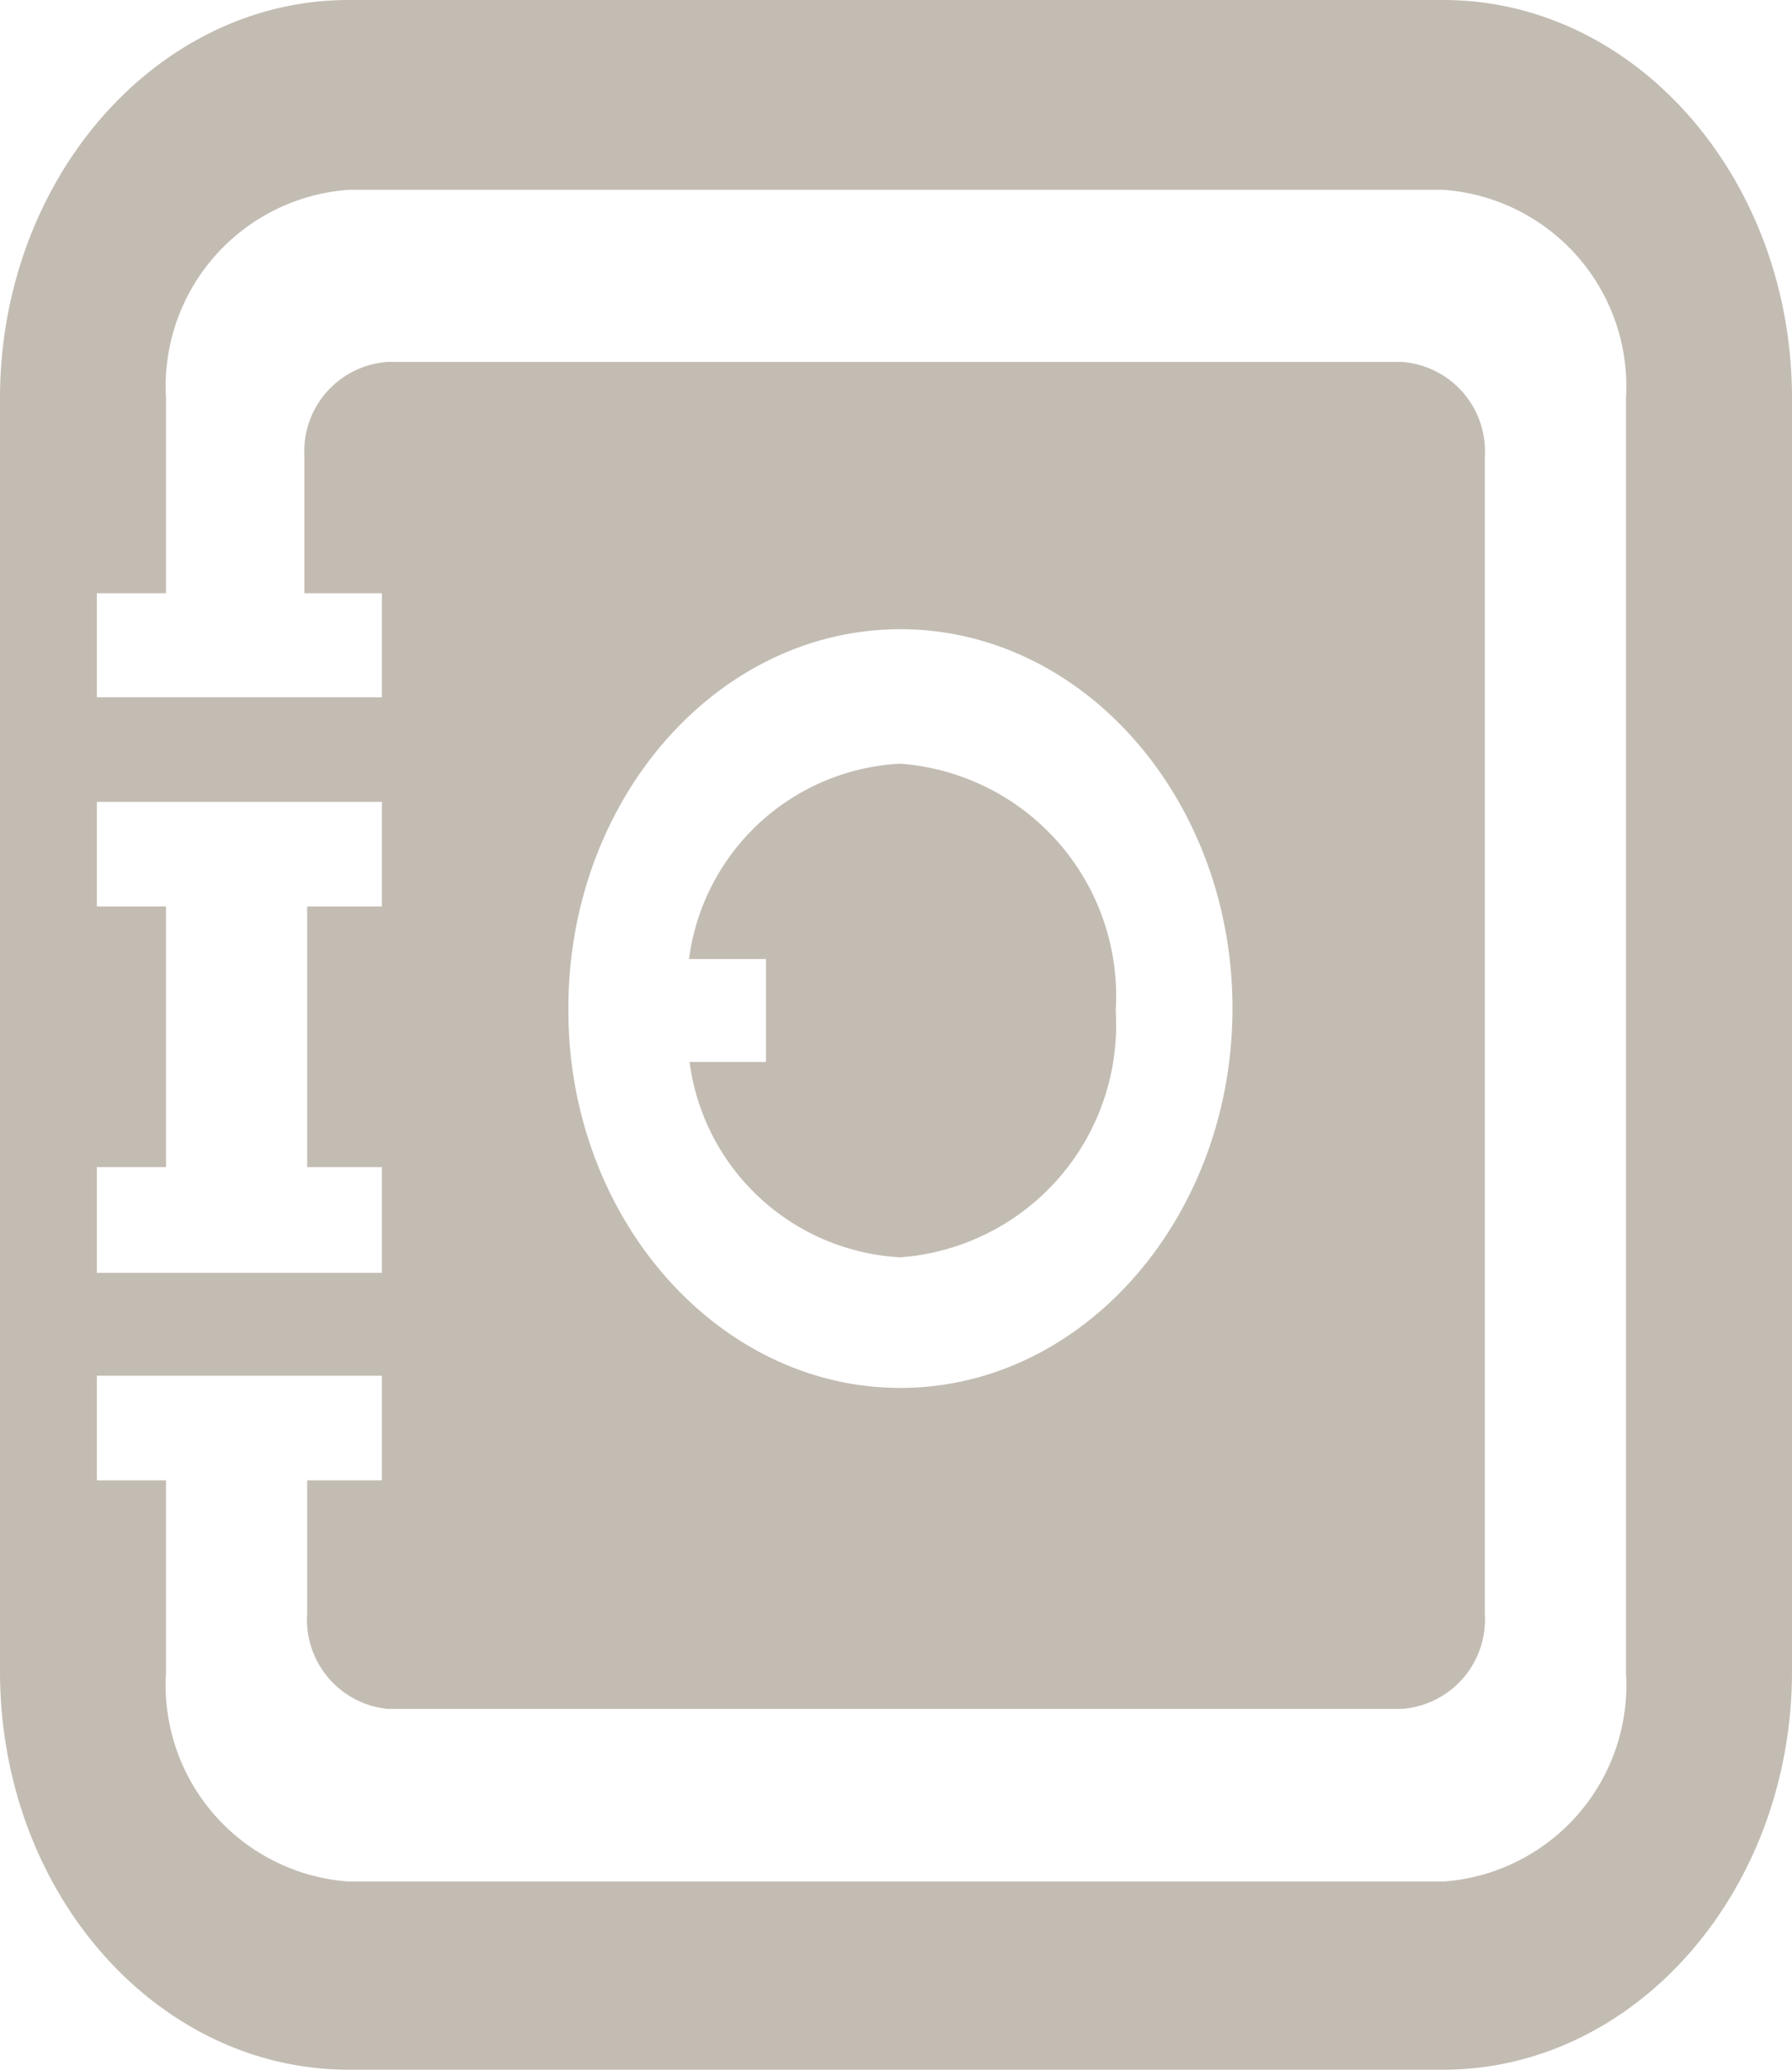 <svg xmlns="http://www.w3.org/2000/svg" viewBox="0 0 32.38 37.41"><defs><style>.cls-1{isolation:isolate;}.cls-2{mix-blend-mode:multiply;}.cls-3{fill:#c3bcb3;}</style></defs><title>Ресурс 18</title><g class="cls-1"><g id="Слой_2" data-name="Слой 2"><g id="Layer_2" data-name="Layer 2"><g class="cls-2"><path class="cls-3" d="M26.08,0H6.3C2.83,0,0,3.23,0,7.2v23c0,4,2.83,7.2,6.3,7.2H26.08c3.47,0,6.3-3.23,6.3-7.2V7.2C32.38,3.23,29.56,0,26.08,0ZM1.75,21.09H3V16.38H1.75V14.49H6.9v1.89H5.55v4.71H6.9V23H1.75Zm27.63,9.13A3.56,3.56,0,0,1,26.08,34H6.3A3.56,3.56,0,0,1,3,30.22V26.75H1.75V24.86H6.9v1.89H5.55v2.41A1.62,1.62,0,0,0,7,30.88H25.33a1.62,1.62,0,0,0,1.5-1.71V8.25a1.62,1.62,0,0,0-1.5-1.71H7a1.62,1.62,0,0,0-1.5,1.71v2.47H6.9v1.88H1.75V10.72H3V7.2A3.56,3.56,0,0,1,6.3,3.43H26.08a3.56,3.56,0,0,1,3.3,3.77Zm-19.11-12c0-3.78,2.69-6.85,6-6.85s6,3.08,6,6.85-2.69,6.86-6,6.86S10.27,22,10.27,18.26Z"/><path class="cls-3" d="M20.16,18.26a4.21,4.21,0,0,0-3.9-4.46,4.06,4.06,0,0,0-3.81,3.53h1.39v1.86H12.46a4.06,4.06,0,0,0,3.81,3.53A4.21,4.21,0,0,0,20.16,18.26Z"/></g></g></g></g></svg>